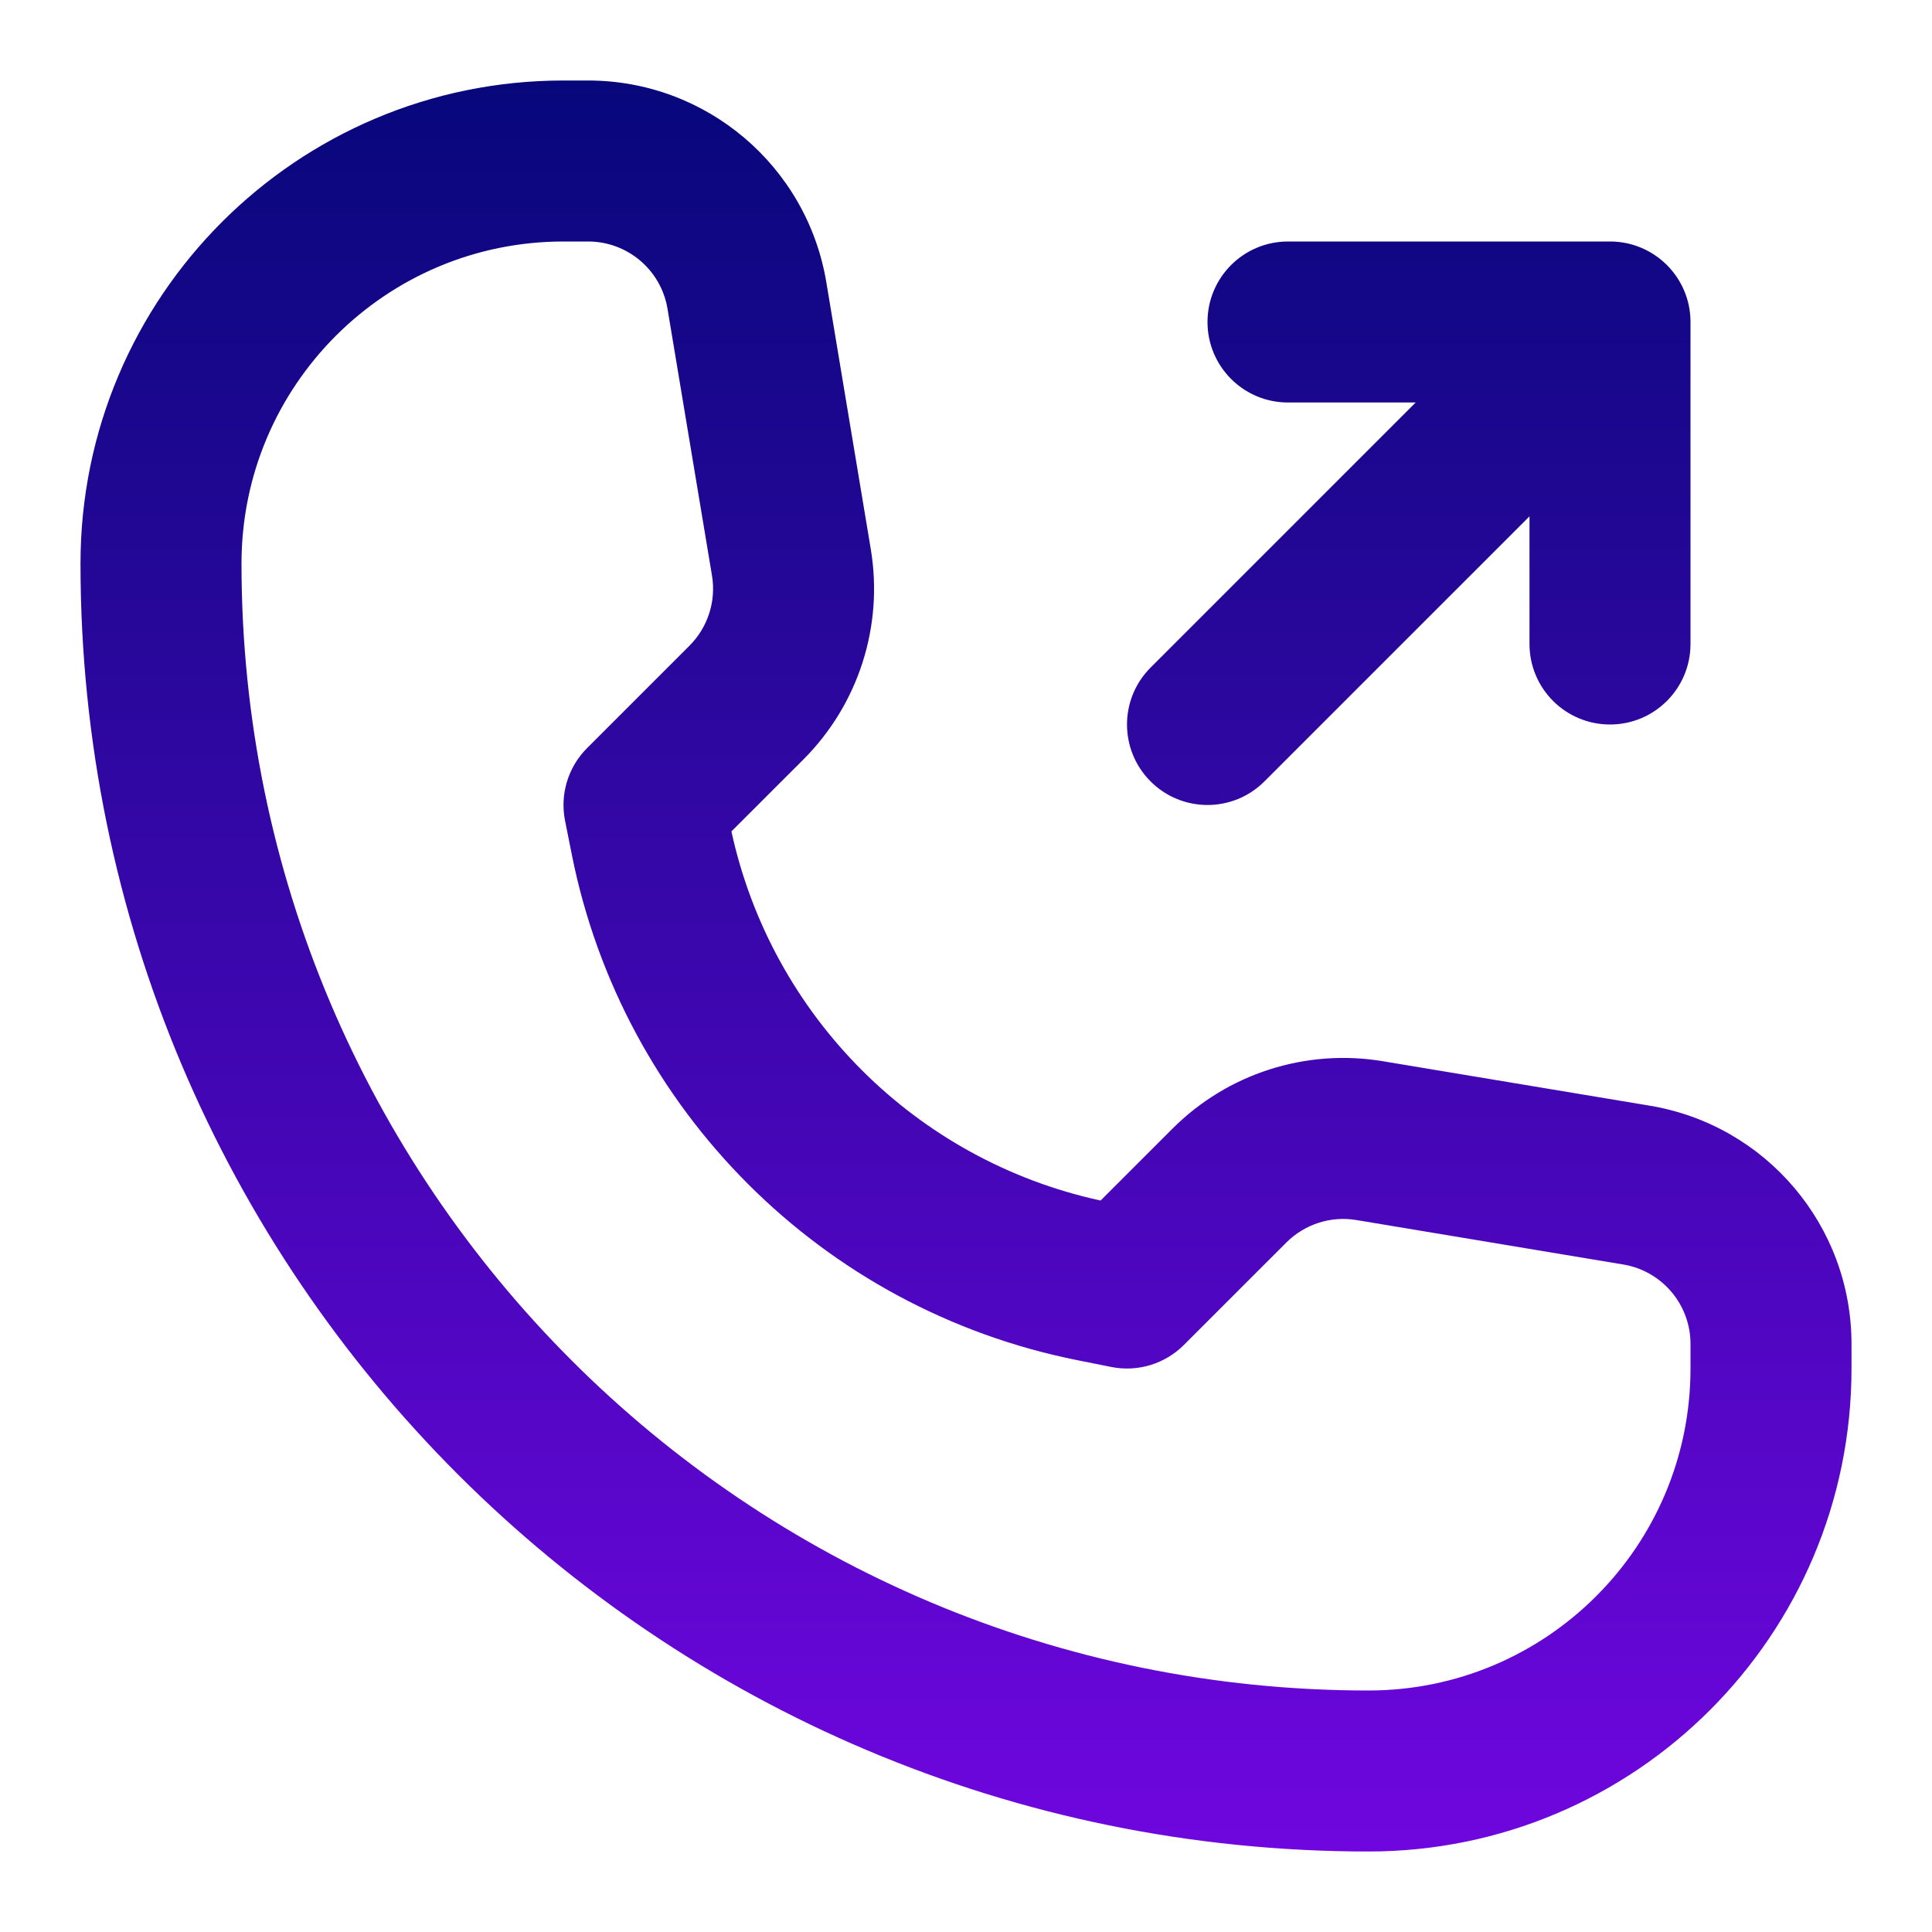 <svg width="48" height="48" viewBox="0 0 48 48" fill="none" xmlns="http://www.w3.org/2000/svg">
<path fill-rule="evenodd" clip-rule="evenodd" d="M6 14C6 9.582 9.582 6 14 6H14.612C15.589 6 16.424 6.707 16.584 7.671L17.689 14.298C17.795 14.936 17.587 15.585 17.13 16.042L14.586 18.586C14.113 19.059 13.908 19.737 14.039 20.392L14.208 21.24C15.475 27.574 20.426 32.525 26.76 33.792L27.608 33.962C28.264 34.093 28.942 33.887 29.414 33.414L31.959 30.87C32.416 30.413 33.065 30.205 33.702 30.312L40.329 31.416C41.293 31.577 42 32.411 42 33.389V34C42 38.418 38.418 42 34 42C18.536 42 6 29.464 6 14L6 14ZM14 2C7.373 2 2 7.373 2 14C2 31.673 16.327 46 34 46C40.627 46 46 40.627 46 34V33.389C46 30.456 43.88 27.952 40.986 27.47L34.359 26.366C32.448 26.047 30.5 26.671 29.13 28.041L27.344 29.827C22.756 28.829 19.171 25.244 18.172 20.656L19.959 18.87C21.329 17.5 21.953 15.552 21.634 13.641L20.53 7.013C20.048 4.12 17.544 2 14.611 2L14 2ZM30 8C30 6.895 30.895 6 32 6H40C41.105 6 42 6.895 42 8V16C42 17.105 41.105 18 40 18C38.895 18 38 17.105 38 16V12.828L31.414 19.414C30.633 20.195 29.367 20.195 28.586 19.414C27.805 18.633 27.805 17.367 28.586 16.586L35.172 10H32C30.895 10 30 9.105 30 8Z" fill="url(#paint0_linear_520_1443)"/>
<defs>
<linearGradient id="paint0_linear_520_1443" x1="24" y1="2" x2="24" y2="46" gradientUnits="userSpaceOnUse">
<stop stop-color="#07077B"/>
<stop offset="1" stop-color="#6F06DF"/>
</linearGradient>
</defs>
</svg>
